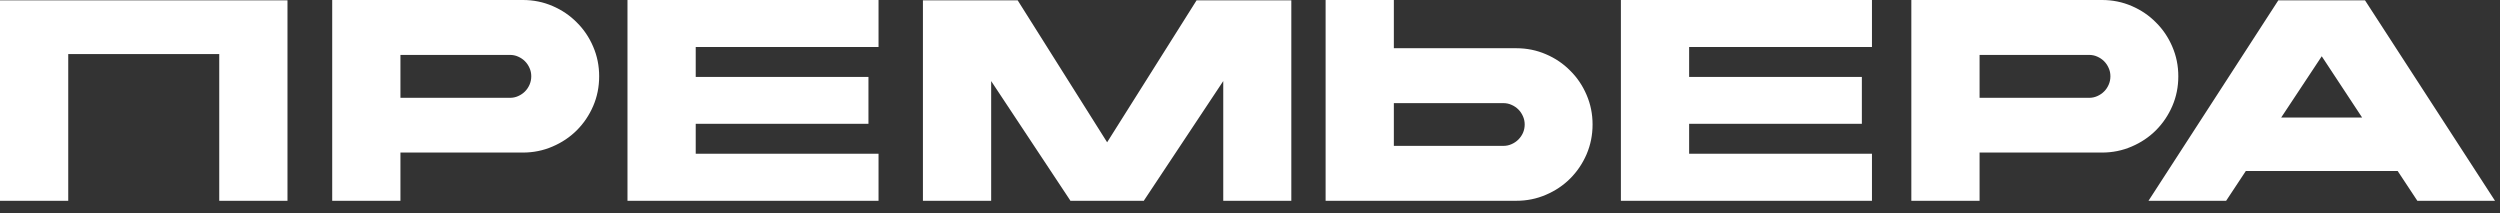 <?xml version="1.0" encoding="UTF-8"?> <svg xmlns="http://www.w3.org/2000/svg" width="176" height="15" viewBox="0 0 176 15" fill="none"><rect x="0" y="0" width="176" height="15" fill="#333333" stroke="none"/><path d="M20.239 0.024V14.135H15.435V3.805H4.804V14.135H3.39687e-05V0.024H20.239ZM36.811 1.37167e-05C37.55 1.37167e-05 38.244 0.14 38.894 0.421C39.553 0.702 40.122 1.088 40.604 1.577C41.094 2.059 41.479 2.629 41.76 3.287C42.041 3.937 42.181 4.631 42.181 5.37C42.181 6.116 42.041 6.815 41.76 7.465C41.479 8.115 41.094 8.685 40.604 9.175C40.122 9.656 39.553 10.037 38.894 10.318C38.244 10.599 37.55 10.74 36.811 10.74H28.191V14.135H23.387V1.37167e-05H36.811ZM37.401 5.37C37.401 5.161 37.361 4.969 37.281 4.792C37.201 4.607 37.092 4.447 36.956 4.31C36.819 4.174 36.659 4.066 36.474 3.985C36.298 3.905 36.105 3.865 35.896 3.865H28.191V6.887H35.896C36.105 6.887 36.298 6.847 36.474 6.767C36.659 6.686 36.819 6.578 36.956 6.441C37.092 6.305 37.201 6.144 37.281 5.96C37.361 5.775 37.401 5.579 37.401 5.37ZM61.849 14.135H44.175V14.111V1.37167e-05H61.849V3.311H48.979V5.418H61.139V8.717H48.979V10.824H61.849V14.135ZM84.239 0.024H90.909V14.135H86.141H86.117V5.707L80.53 14.123L80.542 14.135H80.53H75.353H75.341L75.353 14.123L69.778 5.707V14.135H69.742H64.974V0.024H71.645L77.942 10.017L84.239 0.024ZM107.338 8.765C107.338 8.557 107.297 8.364 107.217 8.187C107.137 8.003 107.029 7.842 106.892 7.706C106.756 7.569 106.595 7.461 106.41 7.381C106.234 7.3 106.041 7.26 105.833 7.26H98.127V10.27H105.833C106.041 10.27 106.234 10.23 106.41 10.15C106.595 10.07 106.756 9.961 106.892 9.825C107.029 9.688 107.137 9.532 107.217 9.355C107.297 9.171 107.338 8.974 107.338 8.765ZM106.748 3.395C107.486 3.395 108.18 3.536 108.831 3.817C109.489 4.098 110.059 4.483 110.54 4.973C111.03 5.454 111.415 6.024 111.696 6.682C111.977 7.332 112.117 8.027 112.117 8.765C112.117 9.504 111.977 10.202 111.696 10.86C111.415 11.51 111.03 12.08 110.54 12.57C110.059 13.052 109.489 13.433 108.831 13.714C108.18 13.995 107.486 14.135 106.748 14.135H93.323V1.37167e-05H98.127V3.395H106.748ZM131.786 14.135H114.111V14.111V1.37167e-05H131.786V3.311H118.915V5.418H131.075V8.717H118.915V10.824H131.786V14.135ZM147.983 1.37167e-05C148.721 1.37167e-05 149.415 0.14 150.066 0.421C150.724 0.702 151.294 1.088 151.775 1.577C152.265 2.059 152.65 2.629 152.931 3.287C153.212 3.937 153.353 4.631 153.353 5.37C153.353 6.116 153.212 6.815 152.931 7.465C152.65 8.115 152.265 8.685 151.775 9.175C151.294 9.656 150.724 10.037 150.066 10.318C149.415 10.599 148.721 10.74 147.983 10.74H139.362V14.135H134.558V1.37167e-05H147.983ZM148.573 5.37C148.573 5.161 148.533 4.969 148.452 4.792C148.372 4.607 148.264 4.447 148.127 4.31C147.991 4.174 147.83 4.066 147.646 3.985C147.469 3.905 147.276 3.865 147.068 3.865H139.362V6.887H147.068C147.276 6.887 147.469 6.847 147.646 6.767C147.83 6.686 147.991 6.578 148.127 6.441C148.264 6.305 148.372 6.144 148.452 5.96C148.533 5.775 148.573 5.579 148.573 5.37ZM163.451 3.961L160.597 8.272H166.292L163.451 3.961ZM156.72 14.135H151.254L160.393 0.024H166.497L175.648 14.135H170.181L168.797 12.04H158.105L156.72 14.135Z" fill="white"></path></svg> 